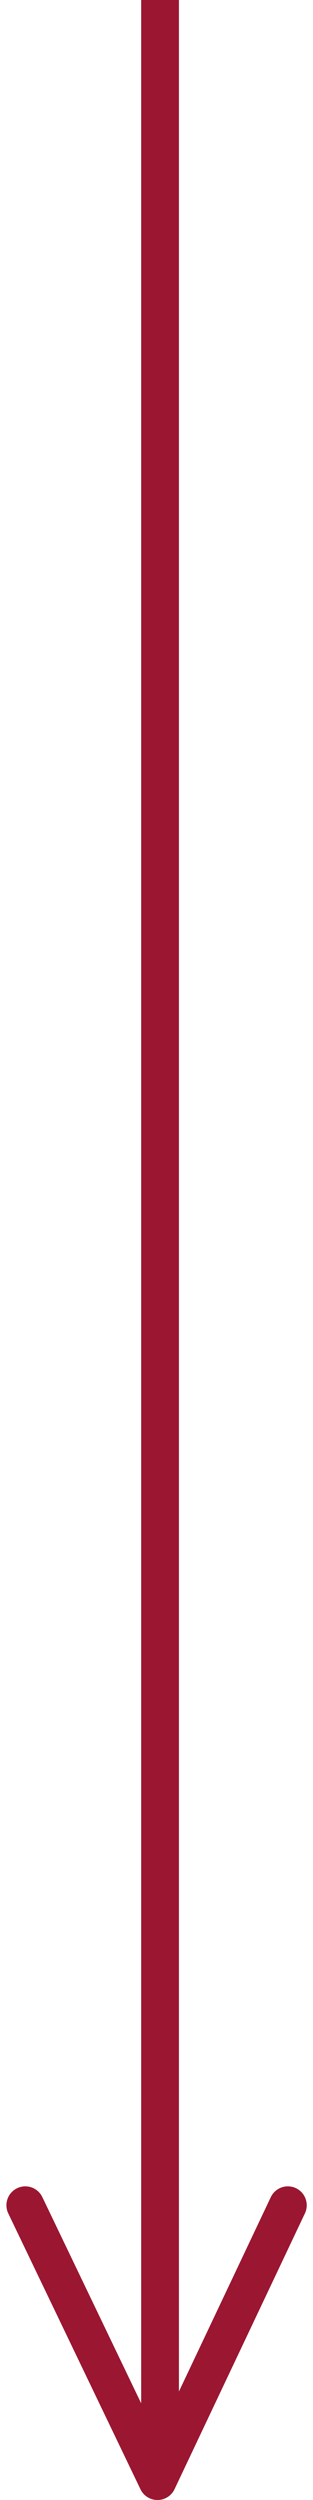 <?xml version="1.0" encoding="UTF-8"?> <svg xmlns="http://www.w3.org/2000/svg" width="8.288" height="66.02" viewBox="0 0 8.288 66.02"><g id="fleche-impot" transform="translate(7.622) rotate(90)"><g id="Groupe_1305" data-name="Groupe 1305" transform="translate(-564.5 -2490.116)"><line id="Ligne_277" data-name="Ligne 277" x2="65" transform="translate(564.5 2493.5)" fill="none" stroke="#9b1631" stroke-width="1"></line><path id="Tracé_3959" data-name="Tracé 3959" d="M16877.736,8816.131l7.283,3.452-7.283,3.5" transform="translate(-16255 -6326.015)" fill="none" stroke="#9b1631" stroke-linecap="round" stroke-linejoin="round" stroke-width="1"></path></g></g></svg> 